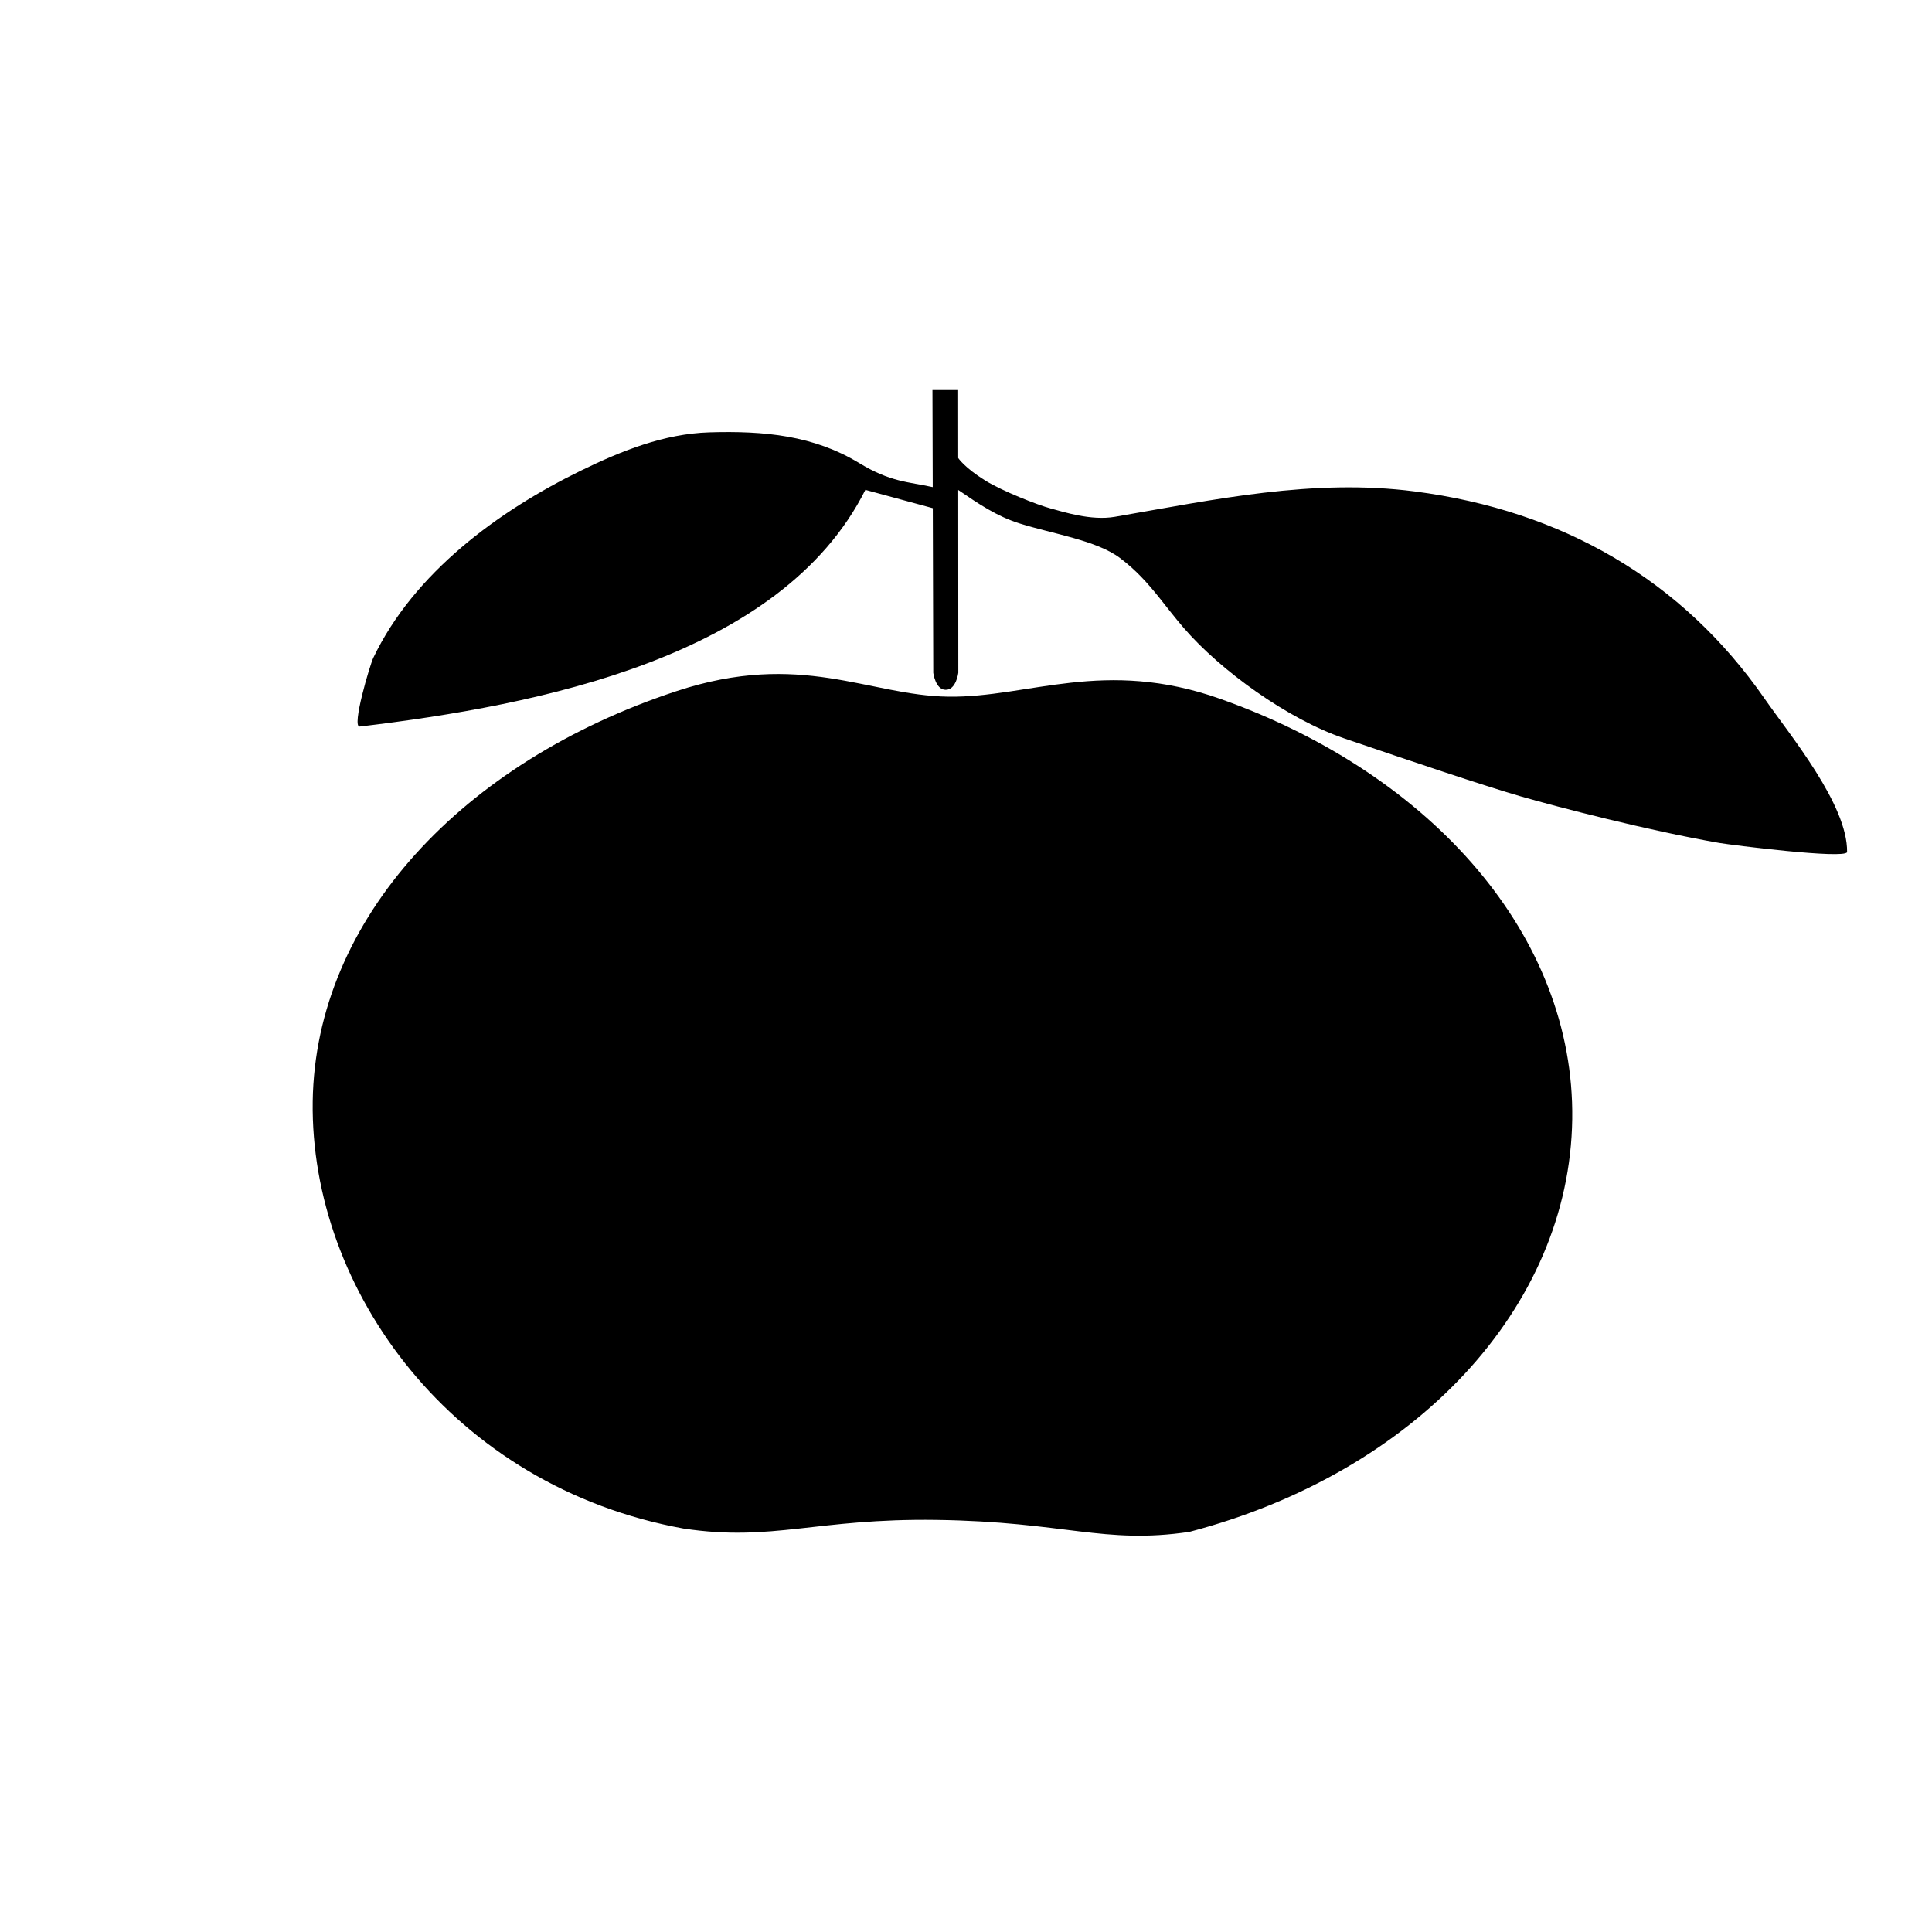 <?xml version="1.0" encoding="UTF-8"?>
<!-- Uploaded to: ICON Repo, www.iconrepo.com, Generator: ICON Repo Mixer Tools -->
<svg fill="#000000" width="800px" height="800px" version="1.1" viewBox="144 144 512 512" xmlns="http://www.w3.org/2000/svg">
 <g>
  <path d="m467.46 329.23c-30.914-10.977-50.789-0.305-72.16-0.605-21.176-0.297-39.023-12.355-72.027-1.465-56.48 18.637-95.719 60.23-96.402 108.75-0.699 49.949 37.059 102.07 98.297 113.17 23.605 3.555 35.117-2.738 67.039-2.293 34.133 0.484 44.227 6.539 67.008 3.168 59.883-15.73 100.73-59.398 101.44-109.35 0.68-48.484-37.168-91.484-93.191-111.37z"/>
  <path d="m611.59 329.08c-21.754-31.289-53.414-49.762-92.668-54.848-26.977-3.492-53.172 2.176-79.445 6.719-6.371 1.102-13.621-1.301-17.043-2.207-3.426-0.906-12.867-4.625-17.344-7.402-5.461-3.383-7.156-5.961-7.156-5.961l-0.012-18.016-6.812 0.004 0.074 25.719c-6.496-1.43-11.176-1.312-19.422-6.332-12.082-7.356-25.18-8.625-39.809-8.18-11.98 0.371-23.301 4.922-33.988 10.137-21.867 10.664-44.254 27.059-55.047 49.645-0.859 1.793-5.828 18.453-3.574 18.184 47.242-5.625 111.73-18.305 133.99-62.73 0-0.004 14.832 4.031 17.867 4.856l0.125 43.645s0.578 4.402 3.203 4.488c2.852 0.141 3.434-4.5 3.434-4.5l-0.023-48.461c5.316 3.637 10.211 6.992 16.379 8.914 8.852 2.758 20.254 4.461 26.457 9.098 4.312 3.227 7.406 6.754 10.395 10.473 2.09 2.602 4.133 5.297 6.504 8.051 9.777 11.332 27.555 24.184 42.523 29.293 17.016 5.809 37.098 12.574 46.844 15.387 9.746 2.812 33.867 9.082 52.648 12.344 2.922 0.504 33.113 4.328 33.812 2.43 0.164-12.609-15.051-30.879-21.91-40.746z"/>
 </g>
</svg>